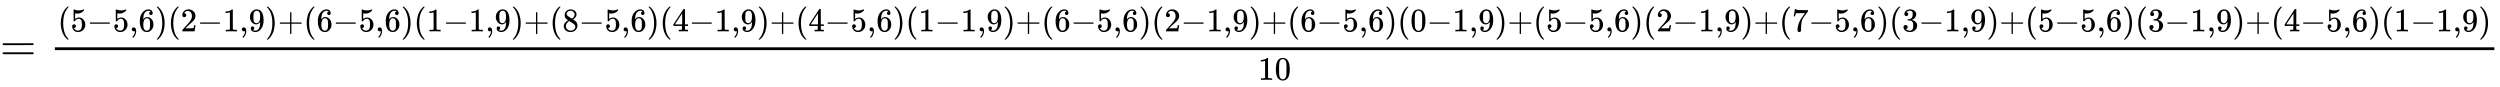 <svg xmlns:xlink="http://www.w3.org/1999/xlink" width="124.421ex" height="4.343ex" style="vertical-align: -1.338ex;" viewBox="0 -1293.7 53570 1869.7" role="img" focusable="false" xmlns="http://www.w3.org/2000/svg" aria-labelledby="MathJax-SVG-1-Title">
<title id="MathJax-SVG-1-Title">{\displaystyle ={\tfrac {(5-5{,}6)(2-1{,}9)+(6-5{,}6)(1-1{,}9)+(8-5{,}6)(4-1{,}9)+(4-5{,}6)(1-1{,}9)+(6-5{,}6)(2-1{,}9)+(6-5{,}6)(0-1{,}9)+(5-5{,}6)(2-1{,}9)+(7-5{,}6)(3-1{,}9)+(5-5{,}6)(3-1{,}9)+(4-5{,}6)(1-1{,}9)}{10}}}</title>
<defs aria-hidden="true">
<path stroke-width="1" id="E1-MJMAIN-3D" d="M56 347Q56 360 70 367H707Q722 359 722 347Q722 336 708 328L390 327H72Q56 332 56 347ZM56 153Q56 168 72 173H708Q722 163 722 153Q722 140 707 133H70Q56 140 56 153Z"></path>
<path stroke-width="1" id="E1-MJMAIN-28" d="M94 250Q94 319 104 381T127 488T164 576T202 643T244 695T277 729T302 750H315H319Q333 750 333 741Q333 738 316 720T275 667T226 581T184 443T167 250T184 58T225 -81T274 -167T316 -220T333 -241Q333 -250 318 -250H315H302L274 -226Q180 -141 137 -14T94 250Z"></path>
<path stroke-width="1" id="E1-MJMAIN-35" d="M164 157Q164 133 148 117T109 101H102Q148 22 224 22Q294 22 326 82Q345 115 345 210Q345 313 318 349Q292 382 260 382H254Q176 382 136 314Q132 307 129 306T114 304Q97 304 95 310Q93 314 93 485V614Q93 664 98 664Q100 666 102 666Q103 666 123 658T178 642T253 634Q324 634 389 662Q397 666 402 666Q410 666 410 648V635Q328 538 205 538Q174 538 149 544L139 546V374Q158 388 169 396T205 412T256 420Q337 420 393 355T449 201Q449 109 385 44T229 -22Q148 -22 99 32T50 154Q50 178 61 192T84 210T107 214Q132 214 148 197T164 157Z"></path>
<path stroke-width="1" id="E1-MJMAIN-2212" d="M84 237T84 250T98 270H679Q694 262 694 250T679 230H98Q84 237 84 250Z"></path>
<path stroke-width="1" id="E1-MJMAIN-2C" d="M78 35T78 60T94 103T137 121Q165 121 187 96T210 8Q210 -27 201 -60T180 -117T154 -158T130 -185T117 -194Q113 -194 104 -185T95 -172Q95 -168 106 -156T131 -126T157 -76T173 -3V9L172 8Q170 7 167 6T161 3T152 1T140 0Q113 0 96 17Z"></path>
<path stroke-width="1" id="E1-MJMAIN-36" d="M42 313Q42 476 123 571T303 666Q372 666 402 630T432 550Q432 525 418 510T379 495Q356 495 341 509T326 548Q326 592 373 601Q351 623 311 626Q240 626 194 566Q147 500 147 364L148 360Q153 366 156 373Q197 433 263 433H267Q313 433 348 414Q372 400 396 374T435 317Q456 268 456 210V192Q456 169 451 149Q440 90 387 34T253 -22Q225 -22 199 -14T143 16T92 75T56 172T42 313ZM257 397Q227 397 205 380T171 335T154 278T148 216Q148 133 160 97T198 39Q222 21 251 21Q302 21 329 59Q342 77 347 104T352 209Q352 289 347 316T329 361Q302 397 257 397Z"></path>
<path stroke-width="1" id="E1-MJMAIN-29" d="M60 749L64 750Q69 750 74 750H86L114 726Q208 641 251 514T294 250Q294 182 284 119T261 12T224 -76T186 -143T145 -194T113 -227T90 -246Q87 -249 86 -250H74Q66 -250 63 -250T58 -247T55 -238Q56 -237 66 -225Q221 -64 221 250T66 725Q56 737 55 738Q55 746 60 749Z"></path>
<path stroke-width="1" id="E1-MJMAIN-32" d="M109 429Q82 429 66 447T50 491Q50 562 103 614T235 666Q326 666 387 610T449 465Q449 422 429 383T381 315T301 241Q265 210 201 149L142 93L218 92Q375 92 385 97Q392 99 409 186V189H449V186Q448 183 436 95T421 3V0H50V19V31Q50 38 56 46T86 81Q115 113 136 137Q145 147 170 174T204 211T233 244T261 278T284 308T305 340T320 369T333 401T340 431T343 464Q343 527 309 573T212 619Q179 619 154 602T119 569T109 550Q109 549 114 549Q132 549 151 535T170 489Q170 464 154 447T109 429Z"></path>
<path stroke-width="1" id="E1-MJMAIN-31" d="M213 578L200 573Q186 568 160 563T102 556H83V602H102Q149 604 189 617T245 641T273 663Q275 666 285 666Q294 666 302 660V361L303 61Q310 54 315 52T339 48T401 46H427V0H416Q395 3 257 3Q121 3 100 0H88V46H114Q136 46 152 46T177 47T193 50T201 52T207 57T213 61V578Z"></path>
<path stroke-width="1" id="E1-MJMAIN-39" d="M352 287Q304 211 232 211Q154 211 104 270T44 396Q42 412 42 436V444Q42 537 111 606Q171 666 243 666Q245 666 249 666T257 665H261Q273 665 286 663T323 651T370 619T413 560Q456 472 456 334Q456 194 396 97Q361 41 312 10T208 -22Q147 -22 108 7T68 93T121 149Q143 149 158 135T173 96Q173 78 164 65T148 49T135 44L131 43Q131 41 138 37T164 27T206 22H212Q272 22 313 86Q352 142 352 280V287ZM244 248Q292 248 321 297T351 430Q351 508 343 542Q341 552 337 562T323 588T293 615T246 625Q208 625 181 598Q160 576 154 546T147 441Q147 358 152 329T172 282Q197 248 244 248Z"></path>
<path stroke-width="1" id="E1-MJMAIN-2B" d="M56 237T56 250T70 270H369V420L370 570Q380 583 389 583Q402 583 409 568V270H707Q722 262 722 250T707 230H409V-68Q401 -82 391 -82H389H387Q375 -82 369 -68V230H70Q56 237 56 250Z"></path>
<path stroke-width="1" id="E1-MJMAIN-38" d="M70 417T70 494T124 618T248 666Q319 666 374 624T429 515Q429 485 418 459T392 417T361 389T335 371T324 363L338 354Q352 344 366 334T382 323Q457 264 457 174Q457 95 399 37T249 -22Q159 -22 101 29T43 155Q43 263 172 335L154 348Q133 361 127 368Q70 417 70 494ZM286 386L292 390Q298 394 301 396T311 403T323 413T334 425T345 438T355 454T364 471T369 491T371 513Q371 556 342 586T275 624Q268 625 242 625Q201 625 165 599T128 534Q128 511 141 492T167 463T217 431Q224 426 228 424L286 386ZM250 21Q308 21 350 55T392 137Q392 154 387 169T375 194T353 216T330 234T301 253T274 270Q260 279 244 289T218 306L210 311Q204 311 181 294T133 239T107 157Q107 98 150 60T250 21Z"></path>
<path stroke-width="1" id="E1-MJMAIN-34" d="M462 0Q444 3 333 3Q217 3 199 0H190V46H221Q241 46 248 46T265 48T279 53T286 61Q287 63 287 115V165H28V211L179 442Q332 674 334 675Q336 677 355 677H373L379 671V211H471V165H379V114Q379 73 379 66T385 54Q393 47 442 46H471V0H462ZM293 211V545L74 212L183 211H293Z"></path>
<path stroke-width="1" id="E1-MJMAIN-30" d="M96 585Q152 666 249 666Q297 666 345 640T423 548Q460 465 460 320Q460 165 417 83Q397 41 362 16T301 -15T250 -22Q224 -22 198 -16T137 16T82 83Q39 165 39 320Q39 494 96 585ZM321 597Q291 629 250 629Q208 629 178 597Q153 571 145 525T137 333Q137 175 145 125T181 46Q209 16 250 16Q290 16 318 46Q347 76 354 130T362 333Q362 478 354 524T321 597Z"></path>
<path stroke-width="1" id="E1-MJMAIN-37" d="M55 458Q56 460 72 567L88 674Q88 676 108 676H128V672Q128 662 143 655T195 646T364 644H485V605L417 512Q408 500 387 472T360 435T339 403T319 367T305 330T292 284T284 230T278 162T275 80Q275 66 275 52T274 28V19Q270 2 255 -10T221 -22Q210 -22 200 -19T179 0T168 40Q168 198 265 368Q285 400 349 489L395 552H302Q128 552 119 546Q113 543 108 522T98 479L95 458V455H55V458Z"></path>
<path stroke-width="1" id="E1-MJMAIN-33" d="M127 463Q100 463 85 480T69 524Q69 579 117 622T233 665Q268 665 277 664Q351 652 390 611T430 522Q430 470 396 421T302 350L299 348Q299 347 308 345T337 336T375 315Q457 262 457 175Q457 96 395 37T238 -22Q158 -22 100 21T42 130Q42 158 60 175T105 193Q133 193 151 175T169 130Q169 119 166 110T159 94T148 82T136 74T126 70T118 67L114 66Q165 21 238 21Q293 21 321 74Q338 107 338 175V195Q338 290 274 322Q259 328 213 329L171 330L168 332Q166 335 166 348Q166 366 174 366Q202 366 232 371Q266 376 294 413T322 525V533Q322 590 287 612Q265 626 240 626Q208 626 181 615T143 592T132 580H135Q138 579 143 578T153 573T165 566T175 555T183 540T186 520Q186 498 172 481T127 463Z"></path>
</defs>
<g stroke="currentColor" fill="currentColor" stroke-width="0" transform="matrix(1 0 0 -1 0 0)" aria-hidden="true">
 <use xlink:href="#E1-MJMAIN-3D" x="0" y="0"></use>
<g transform="translate(1056,0)">
<g transform="translate(120,0)">
<rect stroke="none" width="52273" height="60" x="0" y="220"></rect>
<g transform="translate(60,622)">
 <use transform="scale(0.707)" xlink:href="#E1-MJMAIN-28" x="0" y="0"></use>
 <use transform="scale(0.707)" xlink:href="#E1-MJMAIN-35" x="389" y="0"></use>
 <use transform="scale(0.707)" xlink:href="#E1-MJMAIN-2212" x="890" y="0"></use>
 <use transform="scale(0.707)" xlink:href="#E1-MJMAIN-35" x="1668" y="0"></use>
 <use transform="scale(0.707)" xlink:href="#E1-MJMAIN-2C" x="2169" y="0"></use>
 <use transform="scale(0.707)" xlink:href="#E1-MJMAIN-36" x="2447" y="0"></use>
 <use transform="scale(0.707)" xlink:href="#E1-MJMAIN-29" x="2948" y="0"></use>
 <use transform="scale(0.707)" xlink:href="#E1-MJMAIN-28" x="3337" y="0"></use>
 <use transform="scale(0.707)" xlink:href="#E1-MJMAIN-32" x="3727" y="0"></use>
 <use transform="scale(0.707)" xlink:href="#E1-MJMAIN-2212" x="4227" y="0"></use>
 <use transform="scale(0.707)" xlink:href="#E1-MJMAIN-31" x="5006" y="0"></use>
 <use transform="scale(0.707)" xlink:href="#E1-MJMAIN-2C" x="5506" y="0"></use>
 <use transform="scale(0.707)" xlink:href="#E1-MJMAIN-39" x="5785" y="0"></use>
 <use transform="scale(0.707)" xlink:href="#E1-MJMAIN-29" x="6285" y="0"></use>
 <use transform="scale(0.707)" xlink:href="#E1-MJMAIN-2B" x="6675" y="0"></use>
 <use transform="scale(0.707)" xlink:href="#E1-MJMAIN-28" x="7453" y="0"></use>
 <use transform="scale(0.707)" xlink:href="#E1-MJMAIN-36" x="7843" y="0"></use>
 <use transform="scale(0.707)" xlink:href="#E1-MJMAIN-2212" x="8343" y="0"></use>
 <use transform="scale(0.707)" xlink:href="#E1-MJMAIN-35" x="9122" y="0"></use>
 <use transform="scale(0.707)" xlink:href="#E1-MJMAIN-2C" x="9622" y="0"></use>
 <use transform="scale(0.707)" xlink:href="#E1-MJMAIN-36" x="9901" y="0"></use>
 <use transform="scale(0.707)" xlink:href="#E1-MJMAIN-29" x="10401" y="0"></use>
 <use transform="scale(0.707)" xlink:href="#E1-MJMAIN-28" x="10791" y="0"></use>
 <use transform="scale(0.707)" xlink:href="#E1-MJMAIN-31" x="11180" y="0"></use>
 <use transform="scale(0.707)" xlink:href="#E1-MJMAIN-2212" x="11681" y="0"></use>
 <use transform="scale(0.707)" xlink:href="#E1-MJMAIN-31" x="12459" y="0"></use>
 <use transform="scale(0.707)" xlink:href="#E1-MJMAIN-2C" x="12960" y="0"></use>
 <use transform="scale(0.707)" xlink:href="#E1-MJMAIN-39" x="13238" y="0"></use>
 <use transform="scale(0.707)" xlink:href="#E1-MJMAIN-29" x="13739" y="0"></use>
 <use transform="scale(0.707)" xlink:href="#E1-MJMAIN-2B" x="14128" y="0"></use>
 <use transform="scale(0.707)" xlink:href="#E1-MJMAIN-28" x="14907" y="0"></use>
 <use transform="scale(0.707)" xlink:href="#E1-MJMAIN-38" x="15296" y="0"></use>
 <use transform="scale(0.707)" xlink:href="#E1-MJMAIN-2212" x="15797" y="0"></use>
 <use transform="scale(0.707)" xlink:href="#E1-MJMAIN-35" x="16575" y="0"></use>
 <use transform="scale(0.707)" xlink:href="#E1-MJMAIN-2C" x="17076" y="0"></use>
 <use transform="scale(0.707)" xlink:href="#E1-MJMAIN-36" x="17354" y="0"></use>
 <use transform="scale(0.707)" xlink:href="#E1-MJMAIN-29" x="17855" y="0"></use>
 <use transform="scale(0.707)" xlink:href="#E1-MJMAIN-28" x="18244" y="0"></use>
 <use transform="scale(0.707)" xlink:href="#E1-MJMAIN-34" x="18634" y="0"></use>
 <use transform="scale(0.707)" xlink:href="#E1-MJMAIN-2212" x="19134" y="0"></use>
 <use transform="scale(0.707)" xlink:href="#E1-MJMAIN-31" x="19913" y="0"></use>
 <use transform="scale(0.707)" xlink:href="#E1-MJMAIN-2C" x="20413" y="0"></use>
 <use transform="scale(0.707)" xlink:href="#E1-MJMAIN-39" x="20692" y="0"></use>
 <use transform="scale(0.707)" xlink:href="#E1-MJMAIN-29" x="21192" y="0"></use>
 <use transform="scale(0.707)" xlink:href="#E1-MJMAIN-2B" x="21582" y="0"></use>
 <use transform="scale(0.707)" xlink:href="#E1-MJMAIN-28" x="22360" y="0"></use>
 <use transform="scale(0.707)" xlink:href="#E1-MJMAIN-34" x="22750" y="0"></use>
 <use transform="scale(0.707)" xlink:href="#E1-MJMAIN-2212" x="23250" y="0"></use>
 <use transform="scale(0.707)" xlink:href="#E1-MJMAIN-35" x="24029" y="0"></use>
 <use transform="scale(0.707)" xlink:href="#E1-MJMAIN-2C" x="24529" y="0"></use>
 <use transform="scale(0.707)" xlink:href="#E1-MJMAIN-36" x="24808" y="0"></use>
 <use transform="scale(0.707)" xlink:href="#E1-MJMAIN-29" x="25308" y="0"></use>
 <use transform="scale(0.707)" xlink:href="#E1-MJMAIN-28" x="25698" y="0"></use>
 <use transform="scale(0.707)" xlink:href="#E1-MJMAIN-31" x="26087" y="0"></use>
 <use transform="scale(0.707)" xlink:href="#E1-MJMAIN-2212" x="26588" y="0"></use>
 <use transform="scale(0.707)" xlink:href="#E1-MJMAIN-31" x="27366" y="0"></use>
 <use transform="scale(0.707)" xlink:href="#E1-MJMAIN-2C" x="27867" y="0"></use>
 <use transform="scale(0.707)" xlink:href="#E1-MJMAIN-39" x="28145" y="0"></use>
 <use transform="scale(0.707)" xlink:href="#E1-MJMAIN-29" x="28646" y="0"></use>
 <use transform="scale(0.707)" xlink:href="#E1-MJMAIN-2B" x="29035" y="0"></use>
 <use transform="scale(0.707)" xlink:href="#E1-MJMAIN-28" x="29814" y="0"></use>
 <use transform="scale(0.707)" xlink:href="#E1-MJMAIN-36" x="30203" y="0"></use>
 <use transform="scale(0.707)" xlink:href="#E1-MJMAIN-2212" x="30704" y="0"></use>
 <use transform="scale(0.707)" xlink:href="#E1-MJMAIN-35" x="31482" y="0"></use>
 <use transform="scale(0.707)" xlink:href="#E1-MJMAIN-2C" x="31983" y="0"></use>
 <use transform="scale(0.707)" xlink:href="#E1-MJMAIN-36" x="32261" y="0"></use>
 <use transform="scale(0.707)" xlink:href="#E1-MJMAIN-29" x="32762" y="0"></use>
 <use transform="scale(0.707)" xlink:href="#E1-MJMAIN-28" x="33151" y="0"></use>
 <use transform="scale(0.707)" xlink:href="#E1-MJMAIN-32" x="33541" y="0"></use>
 <use transform="scale(0.707)" xlink:href="#E1-MJMAIN-2212" x="34041" y="0"></use>
 <use transform="scale(0.707)" xlink:href="#E1-MJMAIN-31" x="34820" y="0"></use>
 <use transform="scale(0.707)" xlink:href="#E1-MJMAIN-2C" x="35320" y="0"></use>
 <use transform="scale(0.707)" xlink:href="#E1-MJMAIN-39" x="35599" y="0"></use>
 <use transform="scale(0.707)" xlink:href="#E1-MJMAIN-29" x="36099" y="0"></use>
 <use transform="scale(0.707)" xlink:href="#E1-MJMAIN-2B" x="36489" y="0"></use>
 <use transform="scale(0.707)" xlink:href="#E1-MJMAIN-28" x="37267" y="0"></use>
 <use transform="scale(0.707)" xlink:href="#E1-MJMAIN-36" x="37657" y="0"></use>
 <use transform="scale(0.707)" xlink:href="#E1-MJMAIN-2212" x="38157" y="0"></use>
 <use transform="scale(0.707)" xlink:href="#E1-MJMAIN-35" x="38936" y="0"></use>
 <use transform="scale(0.707)" xlink:href="#E1-MJMAIN-2C" x="39436" y="0"></use>
 <use transform="scale(0.707)" xlink:href="#E1-MJMAIN-36" x="39715" y="0"></use>
 <use transform="scale(0.707)" xlink:href="#E1-MJMAIN-29" x="40215" y="0"></use>
 <use transform="scale(0.707)" xlink:href="#E1-MJMAIN-28" x="40605" y="0"></use>
 <use transform="scale(0.707)" xlink:href="#E1-MJMAIN-30" x="40994" y="0"></use>
 <use transform="scale(0.707)" xlink:href="#E1-MJMAIN-2212" x="41495" y="0"></use>
 <use transform="scale(0.707)" xlink:href="#E1-MJMAIN-31" x="42273" y="0"></use>
 <use transform="scale(0.707)" xlink:href="#E1-MJMAIN-2C" x="42774" y="0"></use>
 <use transform="scale(0.707)" xlink:href="#E1-MJMAIN-39" x="43052" y="0"></use>
 <use transform="scale(0.707)" xlink:href="#E1-MJMAIN-29" x="43553" y="0"></use>
 <use transform="scale(0.707)" xlink:href="#E1-MJMAIN-2B" x="43942" y="0"></use>
 <use transform="scale(0.707)" xlink:href="#E1-MJMAIN-28" x="44721" y="0"></use>
 <use transform="scale(0.707)" xlink:href="#E1-MJMAIN-35" x="45110" y="0"></use>
 <use transform="scale(0.707)" xlink:href="#E1-MJMAIN-2212" x="45611" y="0"></use>
 <use transform="scale(0.707)" xlink:href="#E1-MJMAIN-35" x="46389" y="0"></use>
 <use transform="scale(0.707)" xlink:href="#E1-MJMAIN-2C" x="46890" y="0"></use>
 <use transform="scale(0.707)" xlink:href="#E1-MJMAIN-36" x="47168" y="0"></use>
 <use transform="scale(0.707)" xlink:href="#E1-MJMAIN-29" x="47669" y="0"></use>
 <use transform="scale(0.707)" xlink:href="#E1-MJMAIN-28" x="48058" y="0"></use>
 <use transform="scale(0.707)" xlink:href="#E1-MJMAIN-32" x="48448" y="0"></use>
 <use transform="scale(0.707)" xlink:href="#E1-MJMAIN-2212" x="48948" y="0"></use>
 <use transform="scale(0.707)" xlink:href="#E1-MJMAIN-31" x="49727" y="0"></use>
 <use transform="scale(0.707)" xlink:href="#E1-MJMAIN-2C" x="50227" y="0"></use>
 <use transform="scale(0.707)" xlink:href="#E1-MJMAIN-39" x="50506" y="0"></use>
 <use transform="scale(0.707)" xlink:href="#E1-MJMAIN-29" x="51006" y="0"></use>
 <use transform="scale(0.707)" xlink:href="#E1-MJMAIN-2B" x="51396" y="0"></use>
 <use transform="scale(0.707)" xlink:href="#E1-MJMAIN-28" x="52174" y="0"></use>
 <use transform="scale(0.707)" xlink:href="#E1-MJMAIN-37" x="52563" y="0"></use>
 <use transform="scale(0.707)" xlink:href="#E1-MJMAIN-2212" x="53064" y="0"></use>
 <use transform="scale(0.707)" xlink:href="#E1-MJMAIN-35" x="53842" y="0"></use>
 <use transform="scale(0.707)" xlink:href="#E1-MJMAIN-2C" x="54343" y="0"></use>
 <use transform="scale(0.707)" xlink:href="#E1-MJMAIN-36" x="54621" y="0"></use>
 <use transform="scale(0.707)" xlink:href="#E1-MJMAIN-29" x="55122" y="0"></use>
 <use transform="scale(0.707)" xlink:href="#E1-MJMAIN-28" x="55511" y="0"></use>
 <use transform="scale(0.707)" xlink:href="#E1-MJMAIN-33" x="55901" y="0"></use>
 <use transform="scale(0.707)" xlink:href="#E1-MJMAIN-2212" x="56401" y="0"></use>
 <use transform="scale(0.707)" xlink:href="#E1-MJMAIN-31" x="57180" y="0"></use>
 <use transform="scale(0.707)" xlink:href="#E1-MJMAIN-2C" x="57680" y="0"></use>
 <use transform="scale(0.707)" xlink:href="#E1-MJMAIN-39" x="57959" y="0"></use>
 <use transform="scale(0.707)" xlink:href="#E1-MJMAIN-29" x="58459" y="0"></use>
 <use transform="scale(0.707)" xlink:href="#E1-MJMAIN-2B" x="58849" y="0"></use>
 <use transform="scale(0.707)" xlink:href="#E1-MJMAIN-28" x="59627" y="0"></use>
 <use transform="scale(0.707)" xlink:href="#E1-MJMAIN-35" x="60017" y="0"></use>
 <use transform="scale(0.707)" xlink:href="#E1-MJMAIN-2212" x="60517" y="0"></use>
 <use transform="scale(0.707)" xlink:href="#E1-MJMAIN-35" x="61296" y="0"></use>
 <use transform="scale(0.707)" xlink:href="#E1-MJMAIN-2C" x="61796" y="0"></use>
 <use transform="scale(0.707)" xlink:href="#E1-MJMAIN-36" x="62075" y="0"></use>
 <use transform="scale(0.707)" xlink:href="#E1-MJMAIN-29" x="62575" y="0"></use>
 <use transform="scale(0.707)" xlink:href="#E1-MJMAIN-28" x="62965" y="0"></use>
 <use transform="scale(0.707)" xlink:href="#E1-MJMAIN-33" x="63354" y="0"></use>
 <use transform="scale(0.707)" xlink:href="#E1-MJMAIN-2212" x="63855" y="0"></use>
 <use transform="scale(0.707)" xlink:href="#E1-MJMAIN-31" x="64633" y="0"></use>
 <use transform="scale(0.707)" xlink:href="#E1-MJMAIN-2C" x="65134" y="0"></use>
 <use transform="scale(0.707)" xlink:href="#E1-MJMAIN-39" x="65412" y="0"></use>
 <use transform="scale(0.707)" xlink:href="#E1-MJMAIN-29" x="65913" y="0"></use>
 <use transform="scale(0.707)" xlink:href="#E1-MJMAIN-2B" x="66302" y="0"></use>
 <use transform="scale(0.707)" xlink:href="#E1-MJMAIN-28" x="67081" y="0"></use>
 <use transform="scale(0.707)" xlink:href="#E1-MJMAIN-34" x="67470" y="0"></use>
 <use transform="scale(0.707)" xlink:href="#E1-MJMAIN-2212" x="67971" y="0"></use>
 <use transform="scale(0.707)" xlink:href="#E1-MJMAIN-35" x="68749" y="0"></use>
 <use transform="scale(0.707)" xlink:href="#E1-MJMAIN-2C" x="69250" y="0"></use>
 <use transform="scale(0.707)" xlink:href="#E1-MJMAIN-36" x="69528" y="0"></use>
 <use transform="scale(0.707)" xlink:href="#E1-MJMAIN-29" x="70029" y="0"></use>
 <use transform="scale(0.707)" xlink:href="#E1-MJMAIN-28" x="70418" y="0"></use>
 <use transform="scale(0.707)" xlink:href="#E1-MJMAIN-31" x="70808" y="0"></use>
 <use transform="scale(0.707)" xlink:href="#E1-MJMAIN-2212" x="71308" y="0"></use>
 <use transform="scale(0.707)" xlink:href="#E1-MJMAIN-31" x="72087" y="0"></use>
 <use transform="scale(0.707)" xlink:href="#E1-MJMAIN-2C" x="72587" y="0"></use>
 <use transform="scale(0.707)" xlink:href="#E1-MJMAIN-39" x="72866" y="0"></use>
 <use transform="scale(0.707)" xlink:href="#E1-MJMAIN-29" x="73366" y="0"></use>
</g>
<g transform="translate(25782,-417)">
 <use transform="scale(0.707)" xlink:href="#E1-MJMAIN-31"></use>
 <use transform="scale(0.707)" xlink:href="#E1-MJMAIN-30" x="500" y="0"></use>
</g>
</g>
</g>
</g>
</svg>